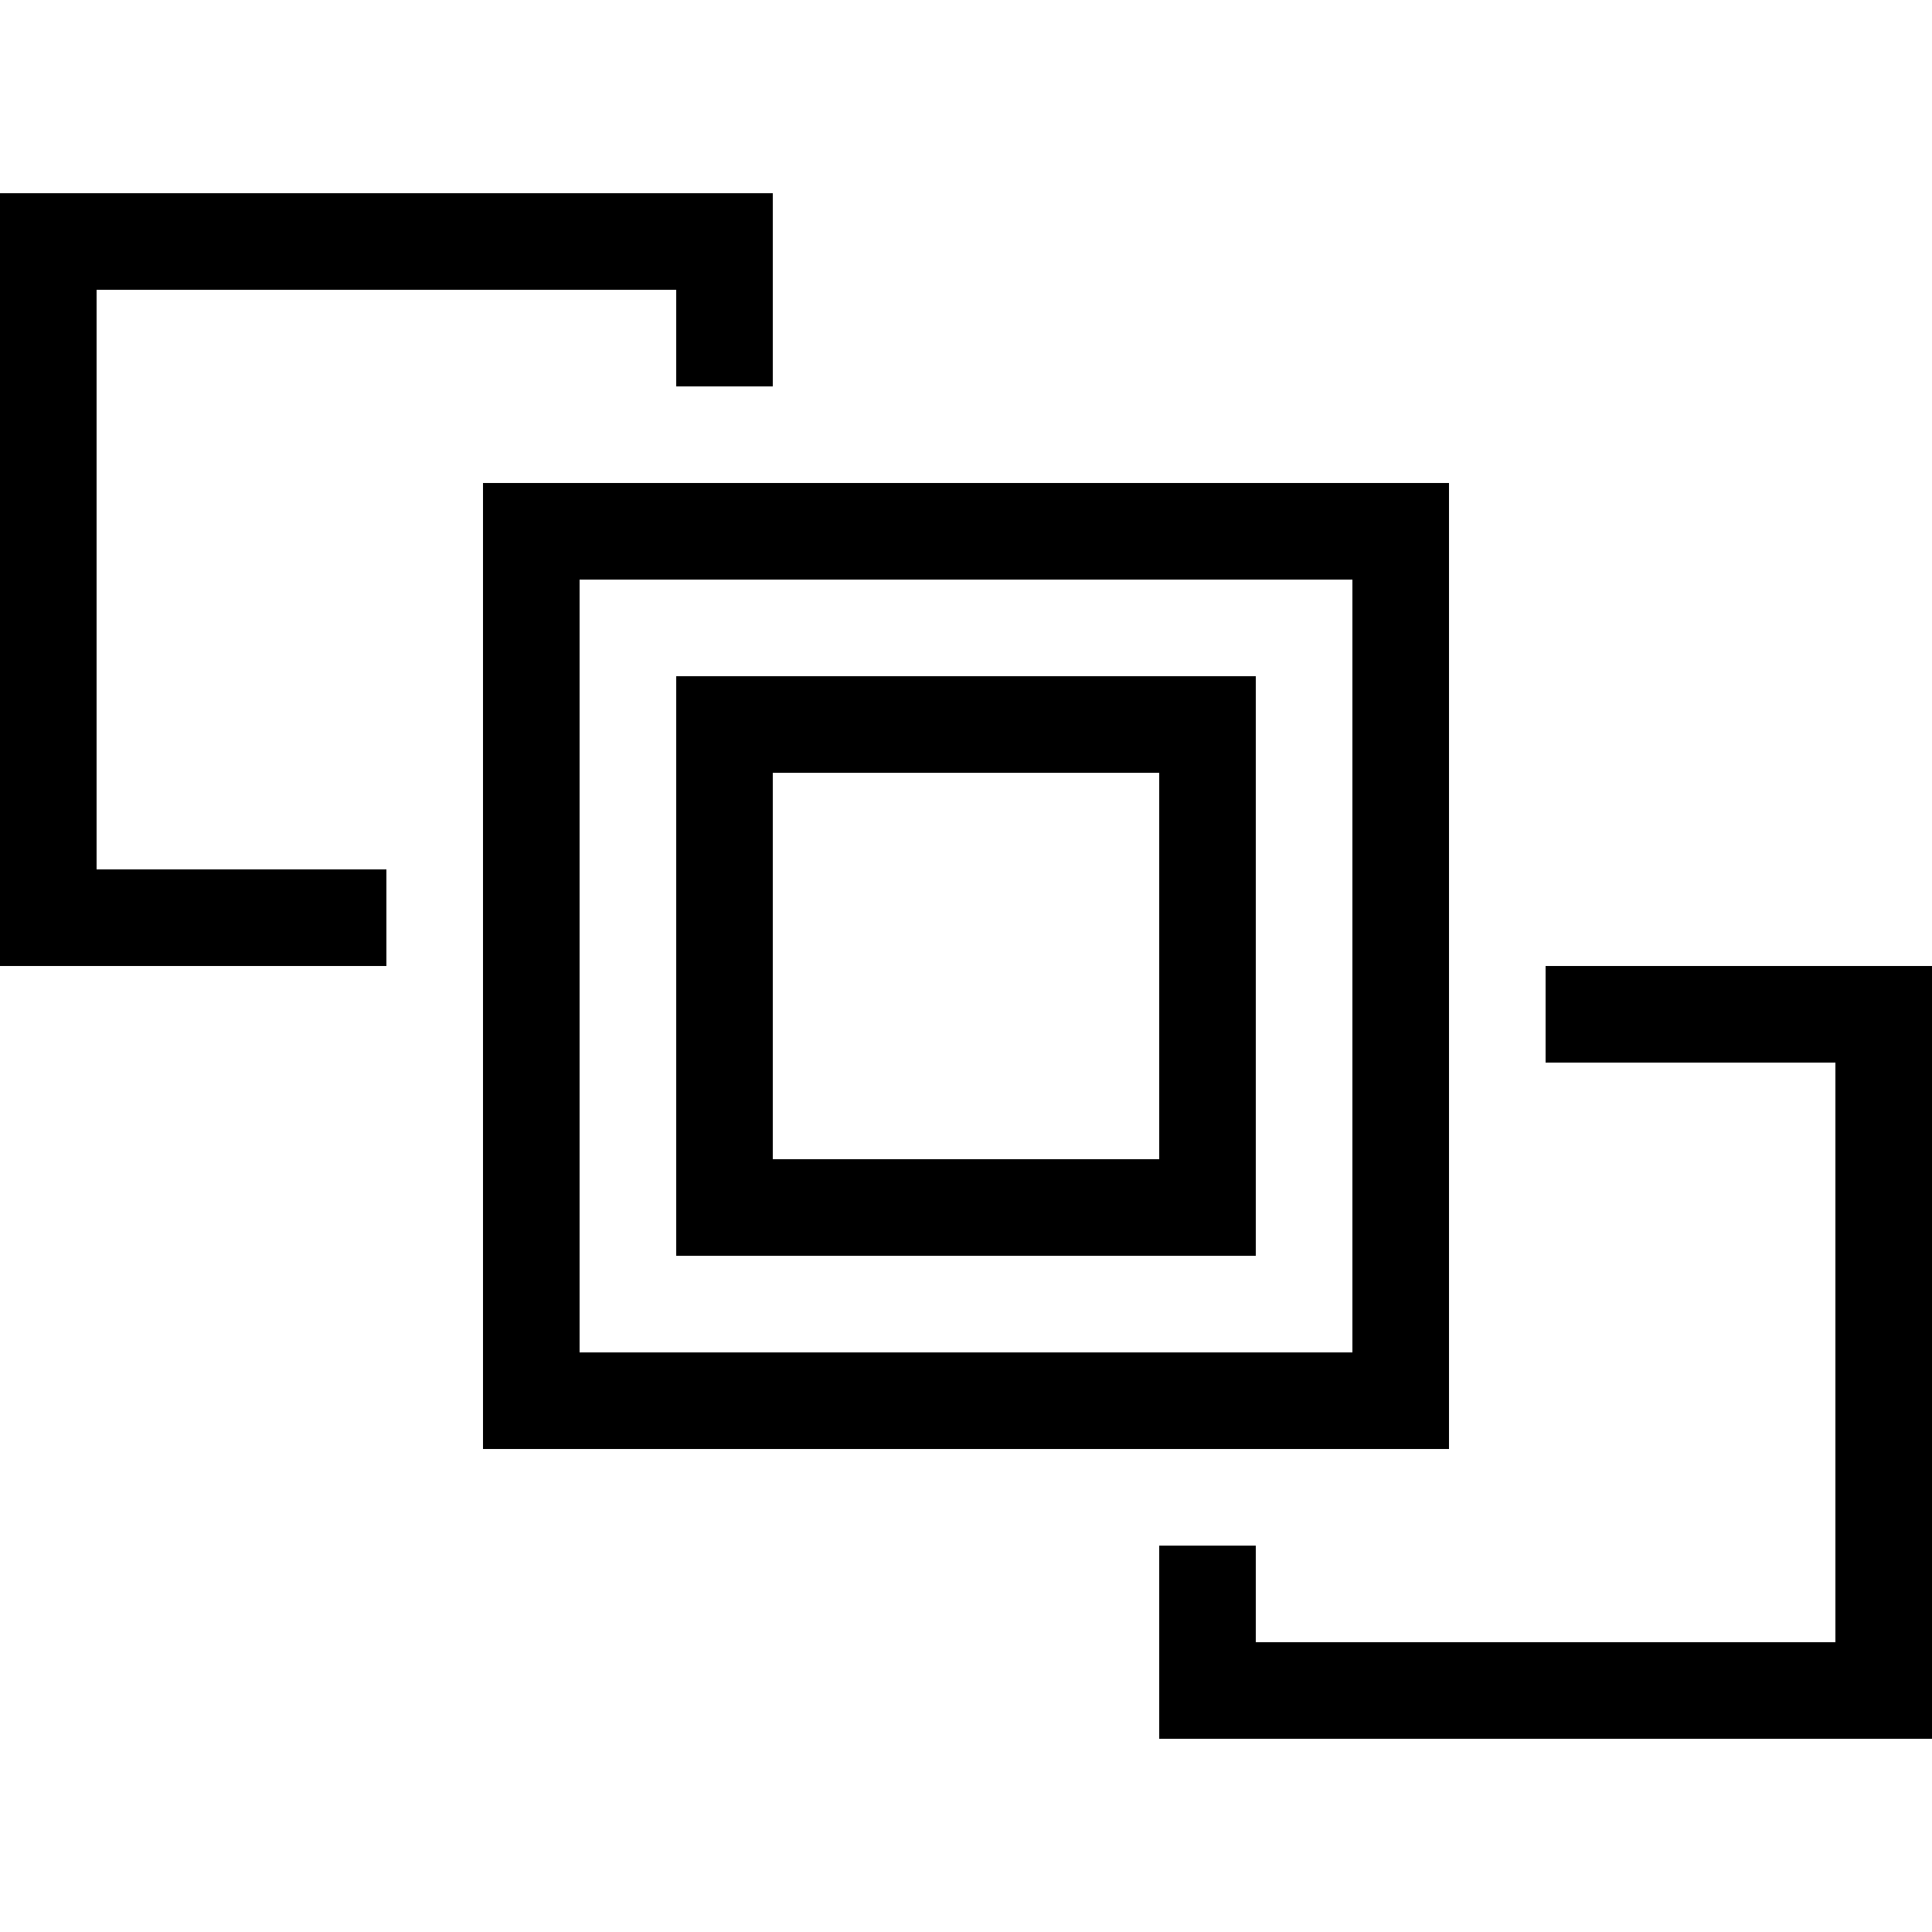 <svg xmlns="http://www.w3.org/2000/svg" viewBox="0 0 512 512">
  <path d="M 25.6 76.8 L 179.2 76.8 L 25.6 76.8 L 179.2 76.8 L 179.2 102.4 L 179.2 102.4 L 204.8 102.4 L 204.8 102.4 L 204.8 76.8 L 204.8 76.8 L 204.8 51.2 L 204.8 51.2 L 179.2 51.2 L 0 51.2 L 0 76.8 L 0 76.8 L 0 230.4 L 0 230.4 L 0 256 L 0 256 L 25.6 256 L 102.4 256 L 102.4 230.4 L 102.4 230.4 L 25.6 230.4 L 25.6 230.4 L 25.6 76.8 L 25.6 76.8 Z M 307.2 435.2 L 307.2 460.8 L 307.2 435.2 L 307.2 460.8 L 332.8 460.8 L 512 460.8 L 512 435.2 L 512 435.2 L 512 281.6 L 512 281.6 L 512 256 L 512 256 L 486.4 256 L 409.6 256 L 409.6 281.6 L 409.6 281.6 L 486.4 281.6 L 486.4 281.6 L 486.4 435.2 L 486.4 435.2 L 332.8 435.2 L 332.8 435.2 L 332.8 409.6 L 332.8 409.6 L 307.2 409.6 L 307.2 409.6 L 307.2 435.2 L 307.2 435.2 Z M 358.4 153.6 L 358.4 358.4 L 358.4 153.6 L 358.4 358.4 L 153.6 358.4 L 153.6 358.4 L 153.6 153.6 L 153.6 153.6 L 358.4 153.6 L 358.4 153.6 Z M 153.6 128 L 128 128 L 153.6 128 L 128 128 L 128 153.6 L 128 153.6 L 128 358.4 L 128 358.4 L 128 384 L 128 384 L 153.6 384 L 384 384 L 384 358.4 L 384 358.4 L 384 153.6 L 384 153.6 L 384 128 L 384 128 L 358.4 128 L 153.6 128 Z M 204.8 204.8 L 307.2 204.8 L 204.8 204.8 L 307.2 204.8 L 307.2 307.2 L 307.2 307.2 L 204.8 307.2 L 204.8 307.2 L 204.8 204.8 L 204.8 204.8 Z M 179.2 179.2 L 179.2 204.8 L 179.2 179.2 L 179.2 204.8 L 179.2 307.2 L 179.2 307.2 L 179.2 332.8 L 179.2 332.8 L 204.8 332.8 L 332.8 332.8 L 332.8 307.2 L 332.8 307.2 L 332.8 204.8 L 332.8 204.8 L 332.8 179.2 L 332.8 179.2 L 307.2 179.2 L 179.2 179.2 Z" />
</svg>
